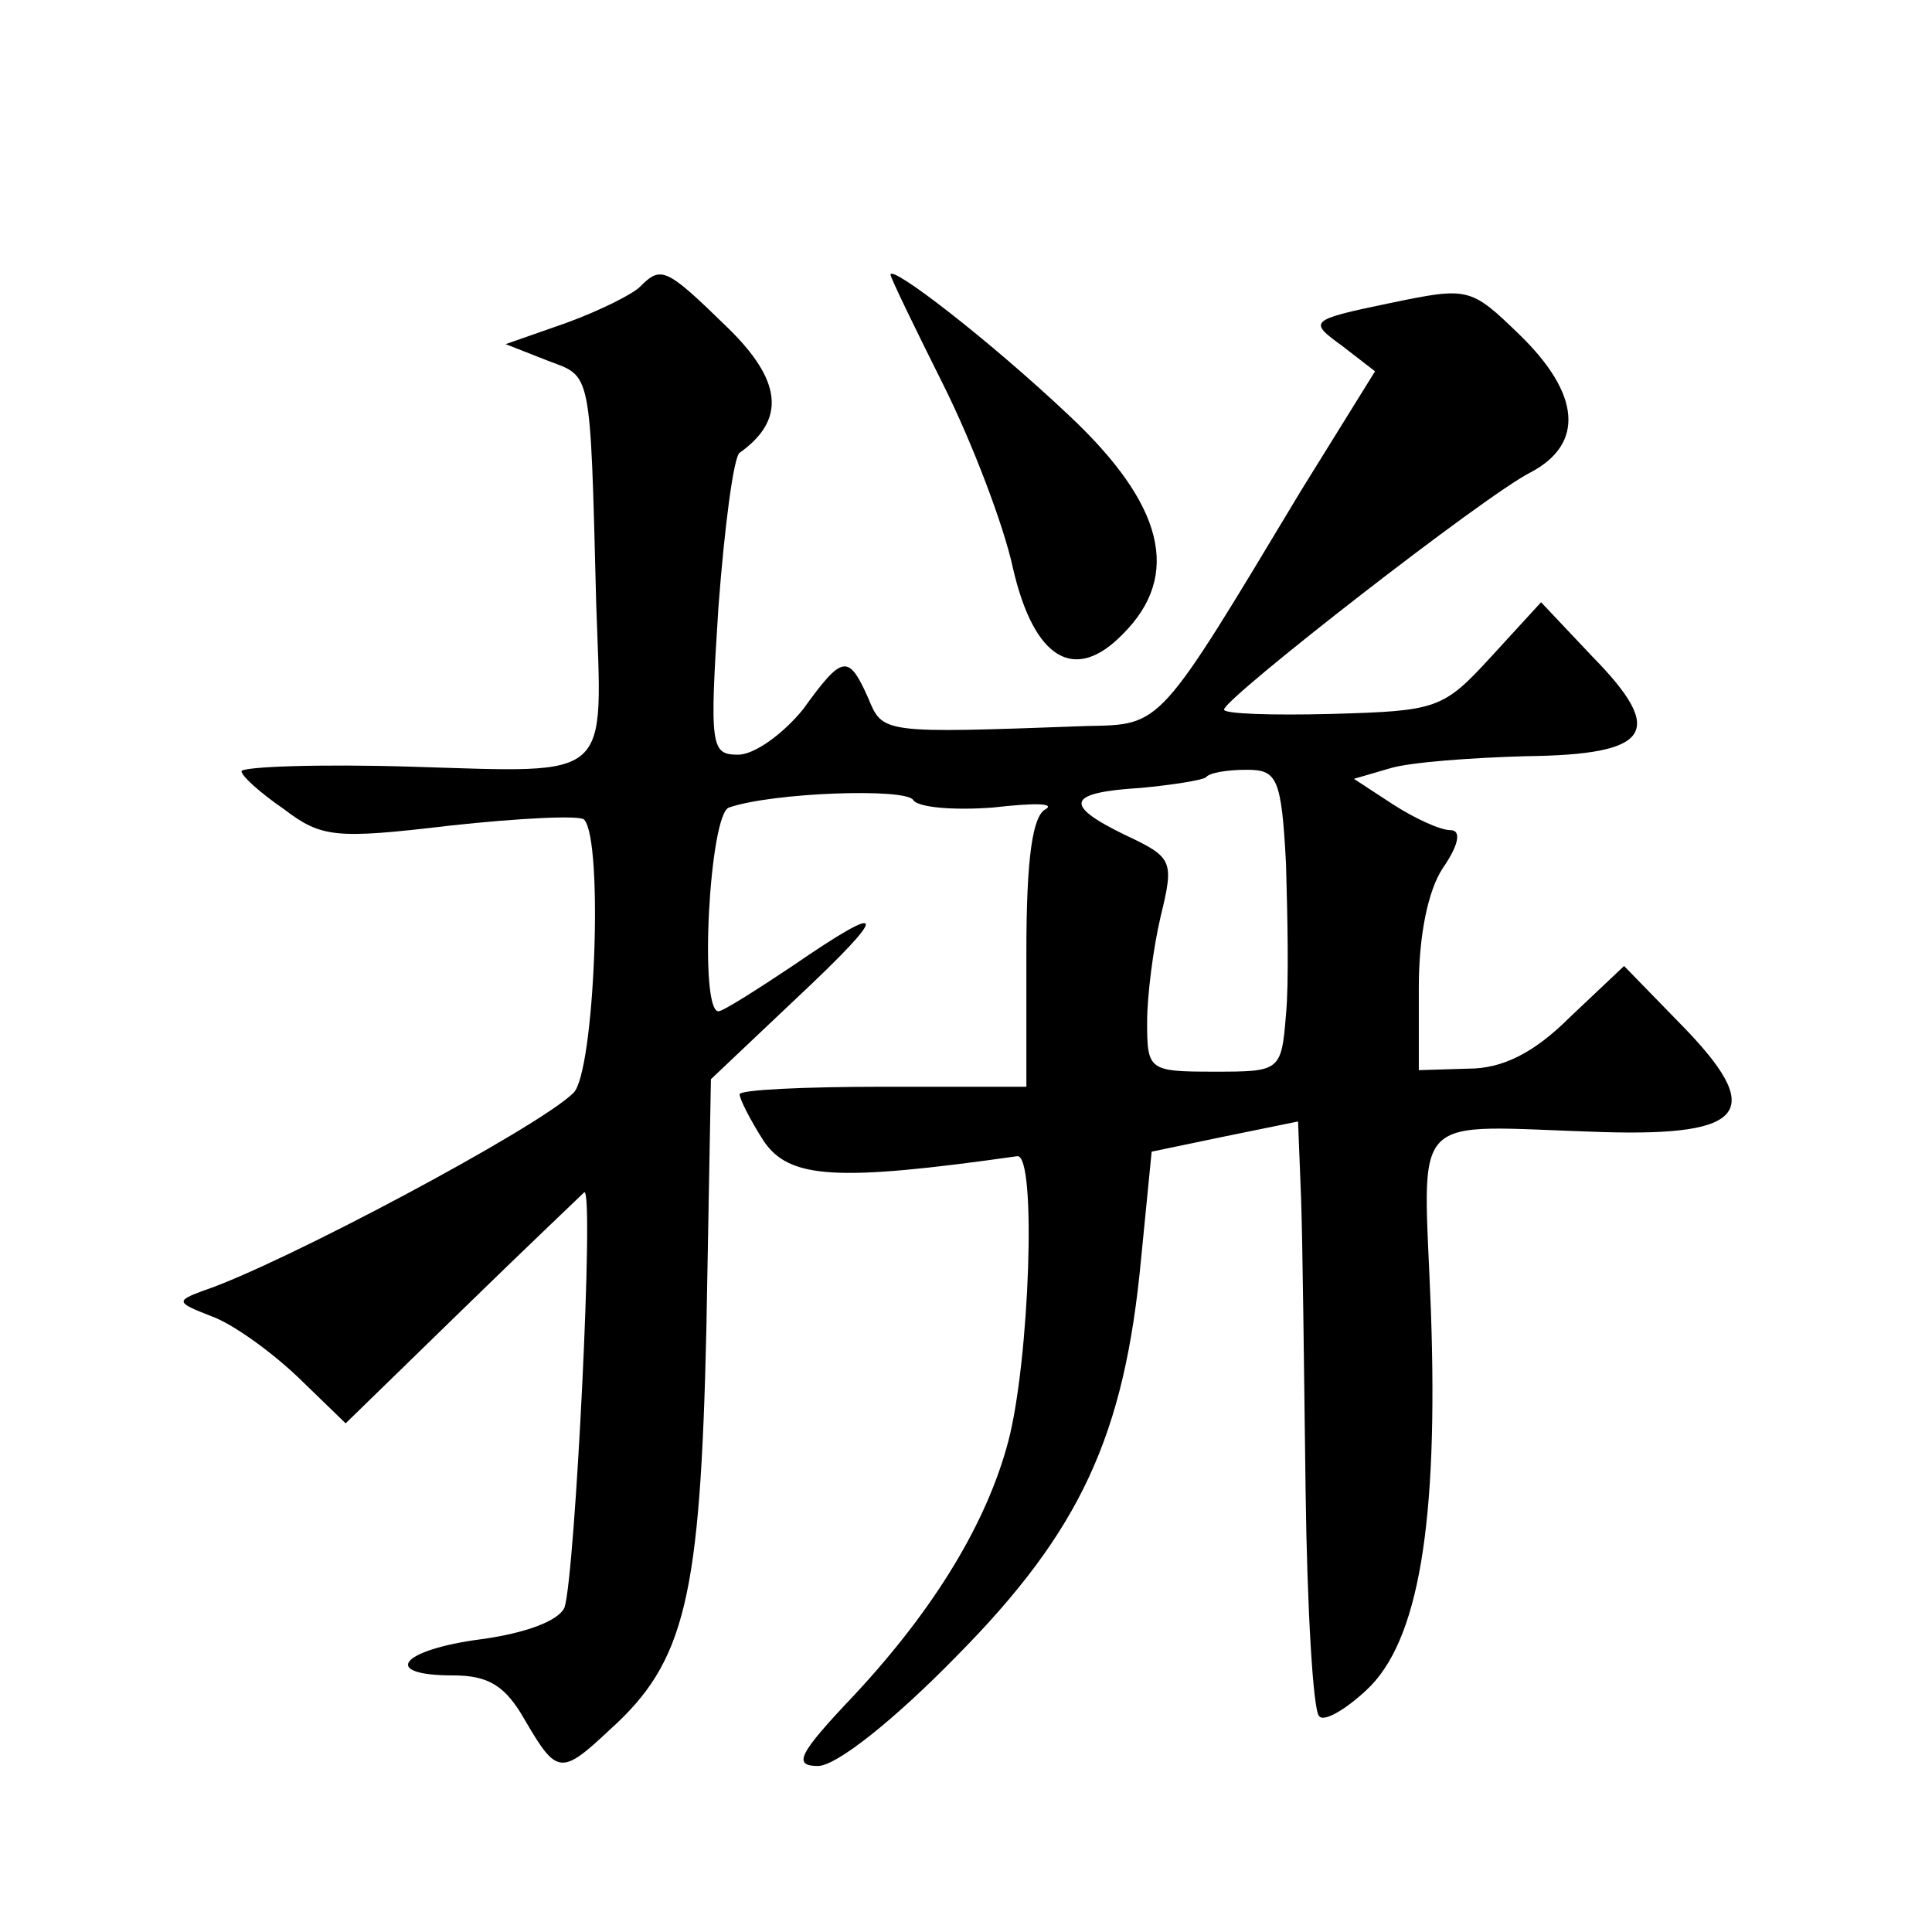<?xml version="1.0" standalone="no"?>
<!DOCTYPE svg PUBLIC "-//W3C//DTD SVG 20010904//EN"
 "http://www.w3.org/TR/2001/REC-SVG-20010904/DTD/svg10.dtd">
<svg version="1.0" xmlns="http://www.w3.org/2000/svg"
 width="128pt" height="128pt" viewBox="0 0 128 128"
 preserveAspectRatio="xMidYMid meet">
<g transform="translate(0,128) scale(0.1,-0.1)"
fill="#0" stroke="none">
<path d="M424 1090 c-5 -5 -27 -16 -49 -24 l-40 -14 28 -11 c29 -11 28 -4 32 -161
4 -118 12 -112 -121 -108 -63 2 -114 0 -114 -3 0 -3 12 -14 28 -25 25 -19 34 -20
110 -11 46 5 86 7 89 4 13 -14 7 -167 -7 -181 -23 -23 -194 -114 -245 -131 -19
-7 -18 -8 5 -17 14 -5 39 -23 57 -40 l32 -31 76 74 c42 41 79 76 82 79 7 6 -6 -254
-13 -275 -4 -9 -26 -17 -55 -21 -54 -7 -67 -24 -19 -24 24 0 35 -7 48 -30 21 -36
24 -36 56 -6 50 45 60 87 64 266 l3 165 56 53 c63 59 62 66 -2 22 -24 -16 -46 -30
-49 -30 -13 0 -6 131 7 135 29 10 117 13 122 5 3 -5 27 -7 53 -5 26 3 41 3 35 -1
-9 -4 -13 -33 -13 -95 l0 -89 -95 0 c-52 0 -95 -2 -95 -5 0 -3 7 -17 16 -31 17
-25 48 -27 168 -10 13 1 8 -136 -6 -189 -14 -53 -48 -110 -102 -168 -37 -39 -41
-47 -24 -47 12 0 50 30 92 73 82 83 111 146 122 263 l7 71 48 10 49 10 2 -51 c1
-28 2 -115 3 -194 1 -78 5 -146 9 -149 3 -4 17 4 31 17 35 32 48 111 43 252 -5
135 -17 122 113 118 97 -3 109 14 52 72 l-37 38 -36 -34 c-24 -24 -45 -34 -67 -34
l-33 -1 0 55 c0 34 6 64 16 79 11 16 12 25 5 25 -7 0 -24 8 -38 17 l-26 17 24 7
c13 4 54 7 90 8 83 1 93 16 44 66 l-34 36 -33 -36 c-32 -35 -36 -36 -106 -38 -39
-1 -72 0 -71 3 1 8 173 142 203 157 36 19 33 52 -7 91 -33 32 -34 32 -87 21 -53
-11 -53 -12 -31 -28 l22 -17 -49 -79 c-95 -158 -92 -155 -142 -156 -137 -5 -135
-5 -145 19 -13 29 -17 28 -43 -8 -13 -16 -32 -30 -43 -30 -18 0 -19 5 -13 98 4
53 10 99 14 102 31 22 28 48 -8 83 -41 40 -44 41 -58 27z m428 -382 c1 -35 2 -80
0 -100 -3 -38 -4 -38 -48 -38 -43 0 -44 1 -44 33 0 17 4 49 9 70 9 37 8 39 -24
54 -41 20 -38 28 11 31 21 2 40 5 43 7 2 3 14 5 27 5 20 0 23 -5 26 -62z M590 1098
c0 -2 16 -35 35 -73 19 -38 40 -93 46 -121 14 -61 41 -77 73 -44 39 39 27 86 -36
145 -53 50 -118 100 -118 93z"/>
</g>
</svg>
